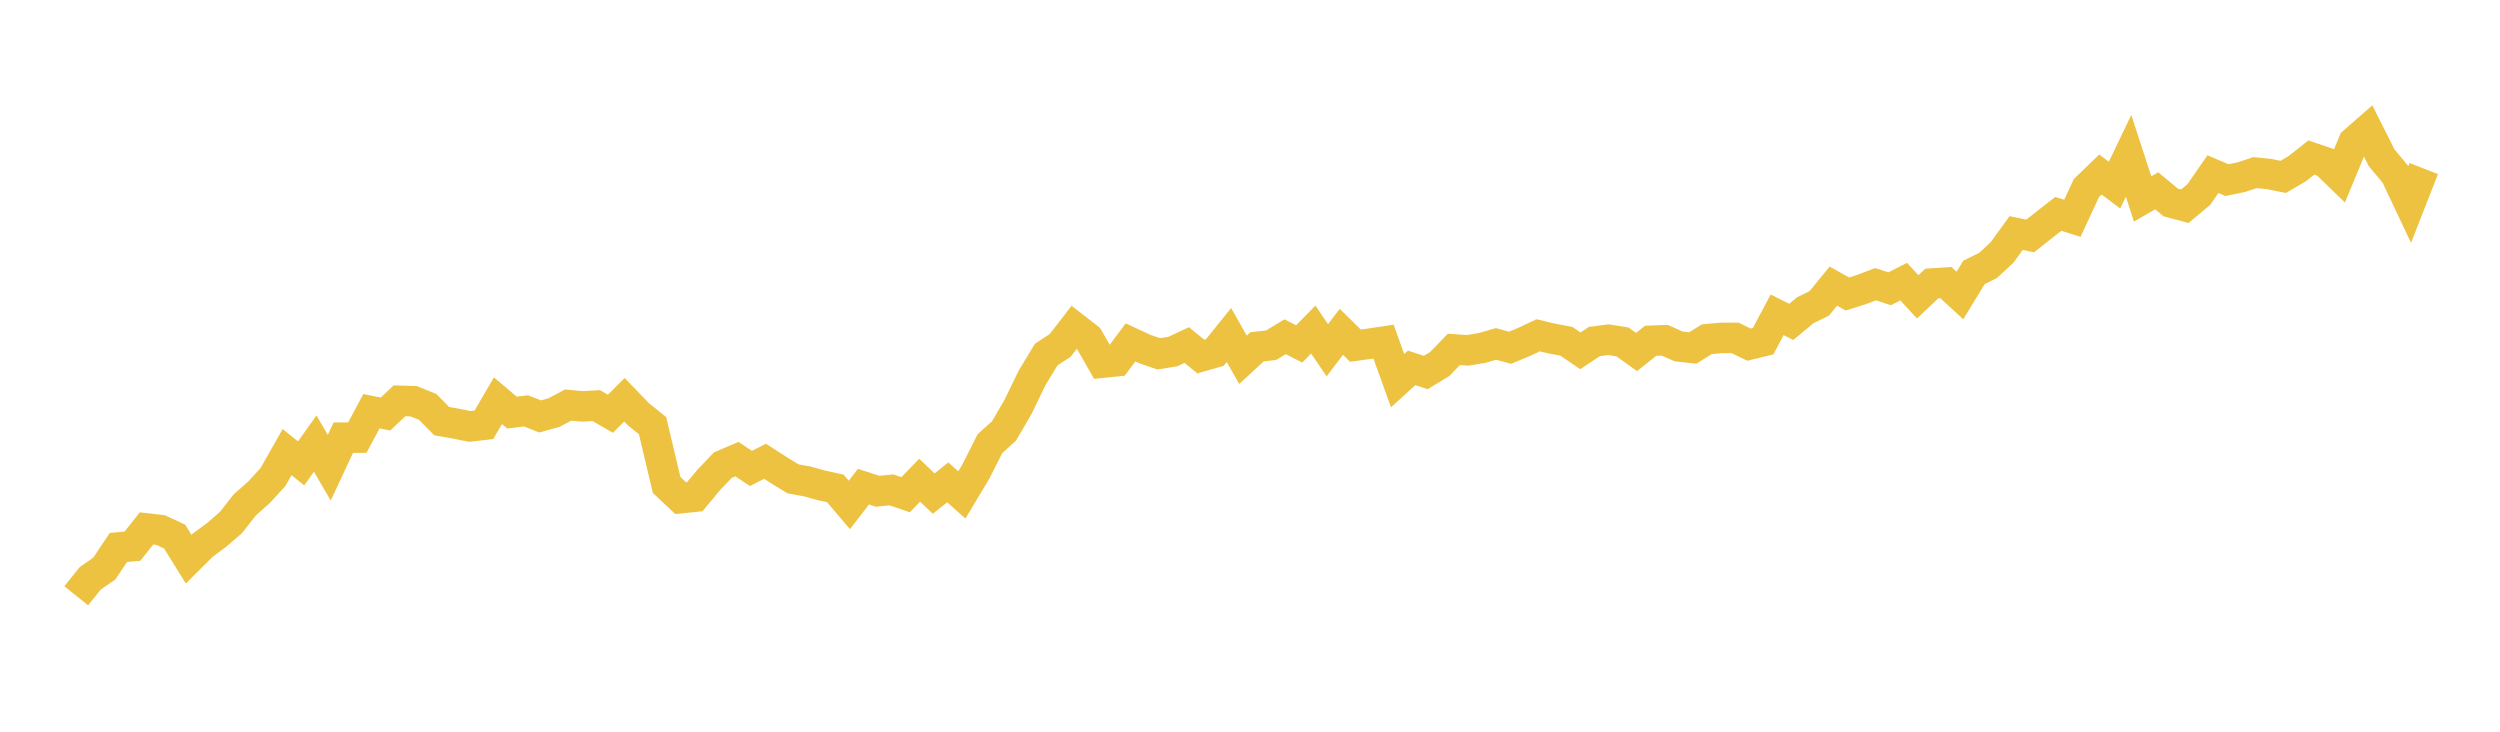 <svg width="164" height="48" xmlns="http://www.w3.org/2000/svg" xmlns:xlink="http://www.w3.org/1999/xlink"><path fill="none" stroke="rgb(237,194,64)" stroke-width="2" d="M5,39.084L5.922,37.935L6.844,37.298L7.766,35.913L8.689,35.83L9.611,34.665L10.533,34.771L11.455,35.198L12.377,36.682L13.299,35.763L14.222,35.08L15.144,34.284L16.066,33.112L16.988,32.296L17.91,31.29L18.832,29.661L19.754,30.399L20.677,29.097L21.599,30.682L22.521,28.71L23.443,28.707L24.365,26.976L25.287,27.161L26.21,26.291L27.132,26.32L28.054,26.692L28.976,27.626L29.898,27.789L30.82,27.975L31.743,27.867L32.665,26.288L33.587,27.066L34.509,26.953L35.431,27.319L36.353,27.06L37.275,26.571L38.198,26.659L39.12,26.609L40.042,27.143L40.964,26.223L41.886,27.179L42.808,27.924L43.731,31.815L44.653,32.681L45.575,32.586L46.497,31.479L47.419,30.514L48.341,30.119L49.263,30.728L50.186,30.259L51.108,30.853L52.03,31.414L52.952,31.582L53.874,31.836L54.796,32.04L55.719,33.125L56.641,31.925L57.563,32.226L58.485,32.137L59.407,32.453L60.329,31.501L61.251,32.378L62.174,31.643L63.096,32.466L64.018,30.932L64.94,29.103L65.862,28.272L66.784,26.69L67.707,24.785L68.629,23.261L69.551,22.655L70.473,21.464L71.395,22.178L72.317,23.792L73.24,23.698L74.162,22.461L75.084,22.891L76.006,23.21L76.928,23.066L77.85,22.635L78.772,23.389L79.695,23.123L80.617,21.978L81.539,23.601L82.461,22.752L83.383,22.645L84.305,22.091L85.228,22.559L86.15,21.618L87.072,22.977L87.994,21.767L88.916,22.675L89.838,22.548L90.76,22.41L91.683,24.973L92.605,24.132L93.527,24.437L94.449,23.877L95.371,22.921L96.293,22.981L97.216,22.829L98.138,22.561L99.06,22.811L99.982,22.43L100.904,21.995L101.826,22.214L102.749,22.386L103.671,23.015L104.593,22.404L105.515,22.284L106.437,22.432L107.359,23.092L108.281,22.355L109.204,22.319L110.126,22.727L111.048,22.827L111.97,22.253L112.892,22.168L113.814,22.163L114.737,22.608L115.659,22.384L116.581,20.651L117.503,21.115L118.425,20.354L119.347,19.899L120.269,18.769L121.192,19.287L122.114,18.993L123.036,18.644L123.958,18.944L124.88,18.476L125.802,19.471L126.725,18.599L127.647,18.536L128.569,19.384L129.491,17.872L130.413,17.415L131.335,16.562L132.257,15.289L133.18,15.479L134.102,14.749L135.024,14.03L135.946,14.32L136.868,12.34L137.79,11.447L138.713,12.145L139.635,10.221L140.557,13.052L141.479,12.518L142.401,13.282L143.323,13.528L144.246,12.757L145.168,11.425L146.09,11.815L147.012,11.627L147.934,11.324L148.856,11.419L149.778,11.603L150.701,11.063L151.623,10.333L152.545,10.648L153.467,11.543L154.389,9.318L155.311,8.511L156.234,10.346L157.156,11.457L158.078,13.41L159,11.057"></path></svg>